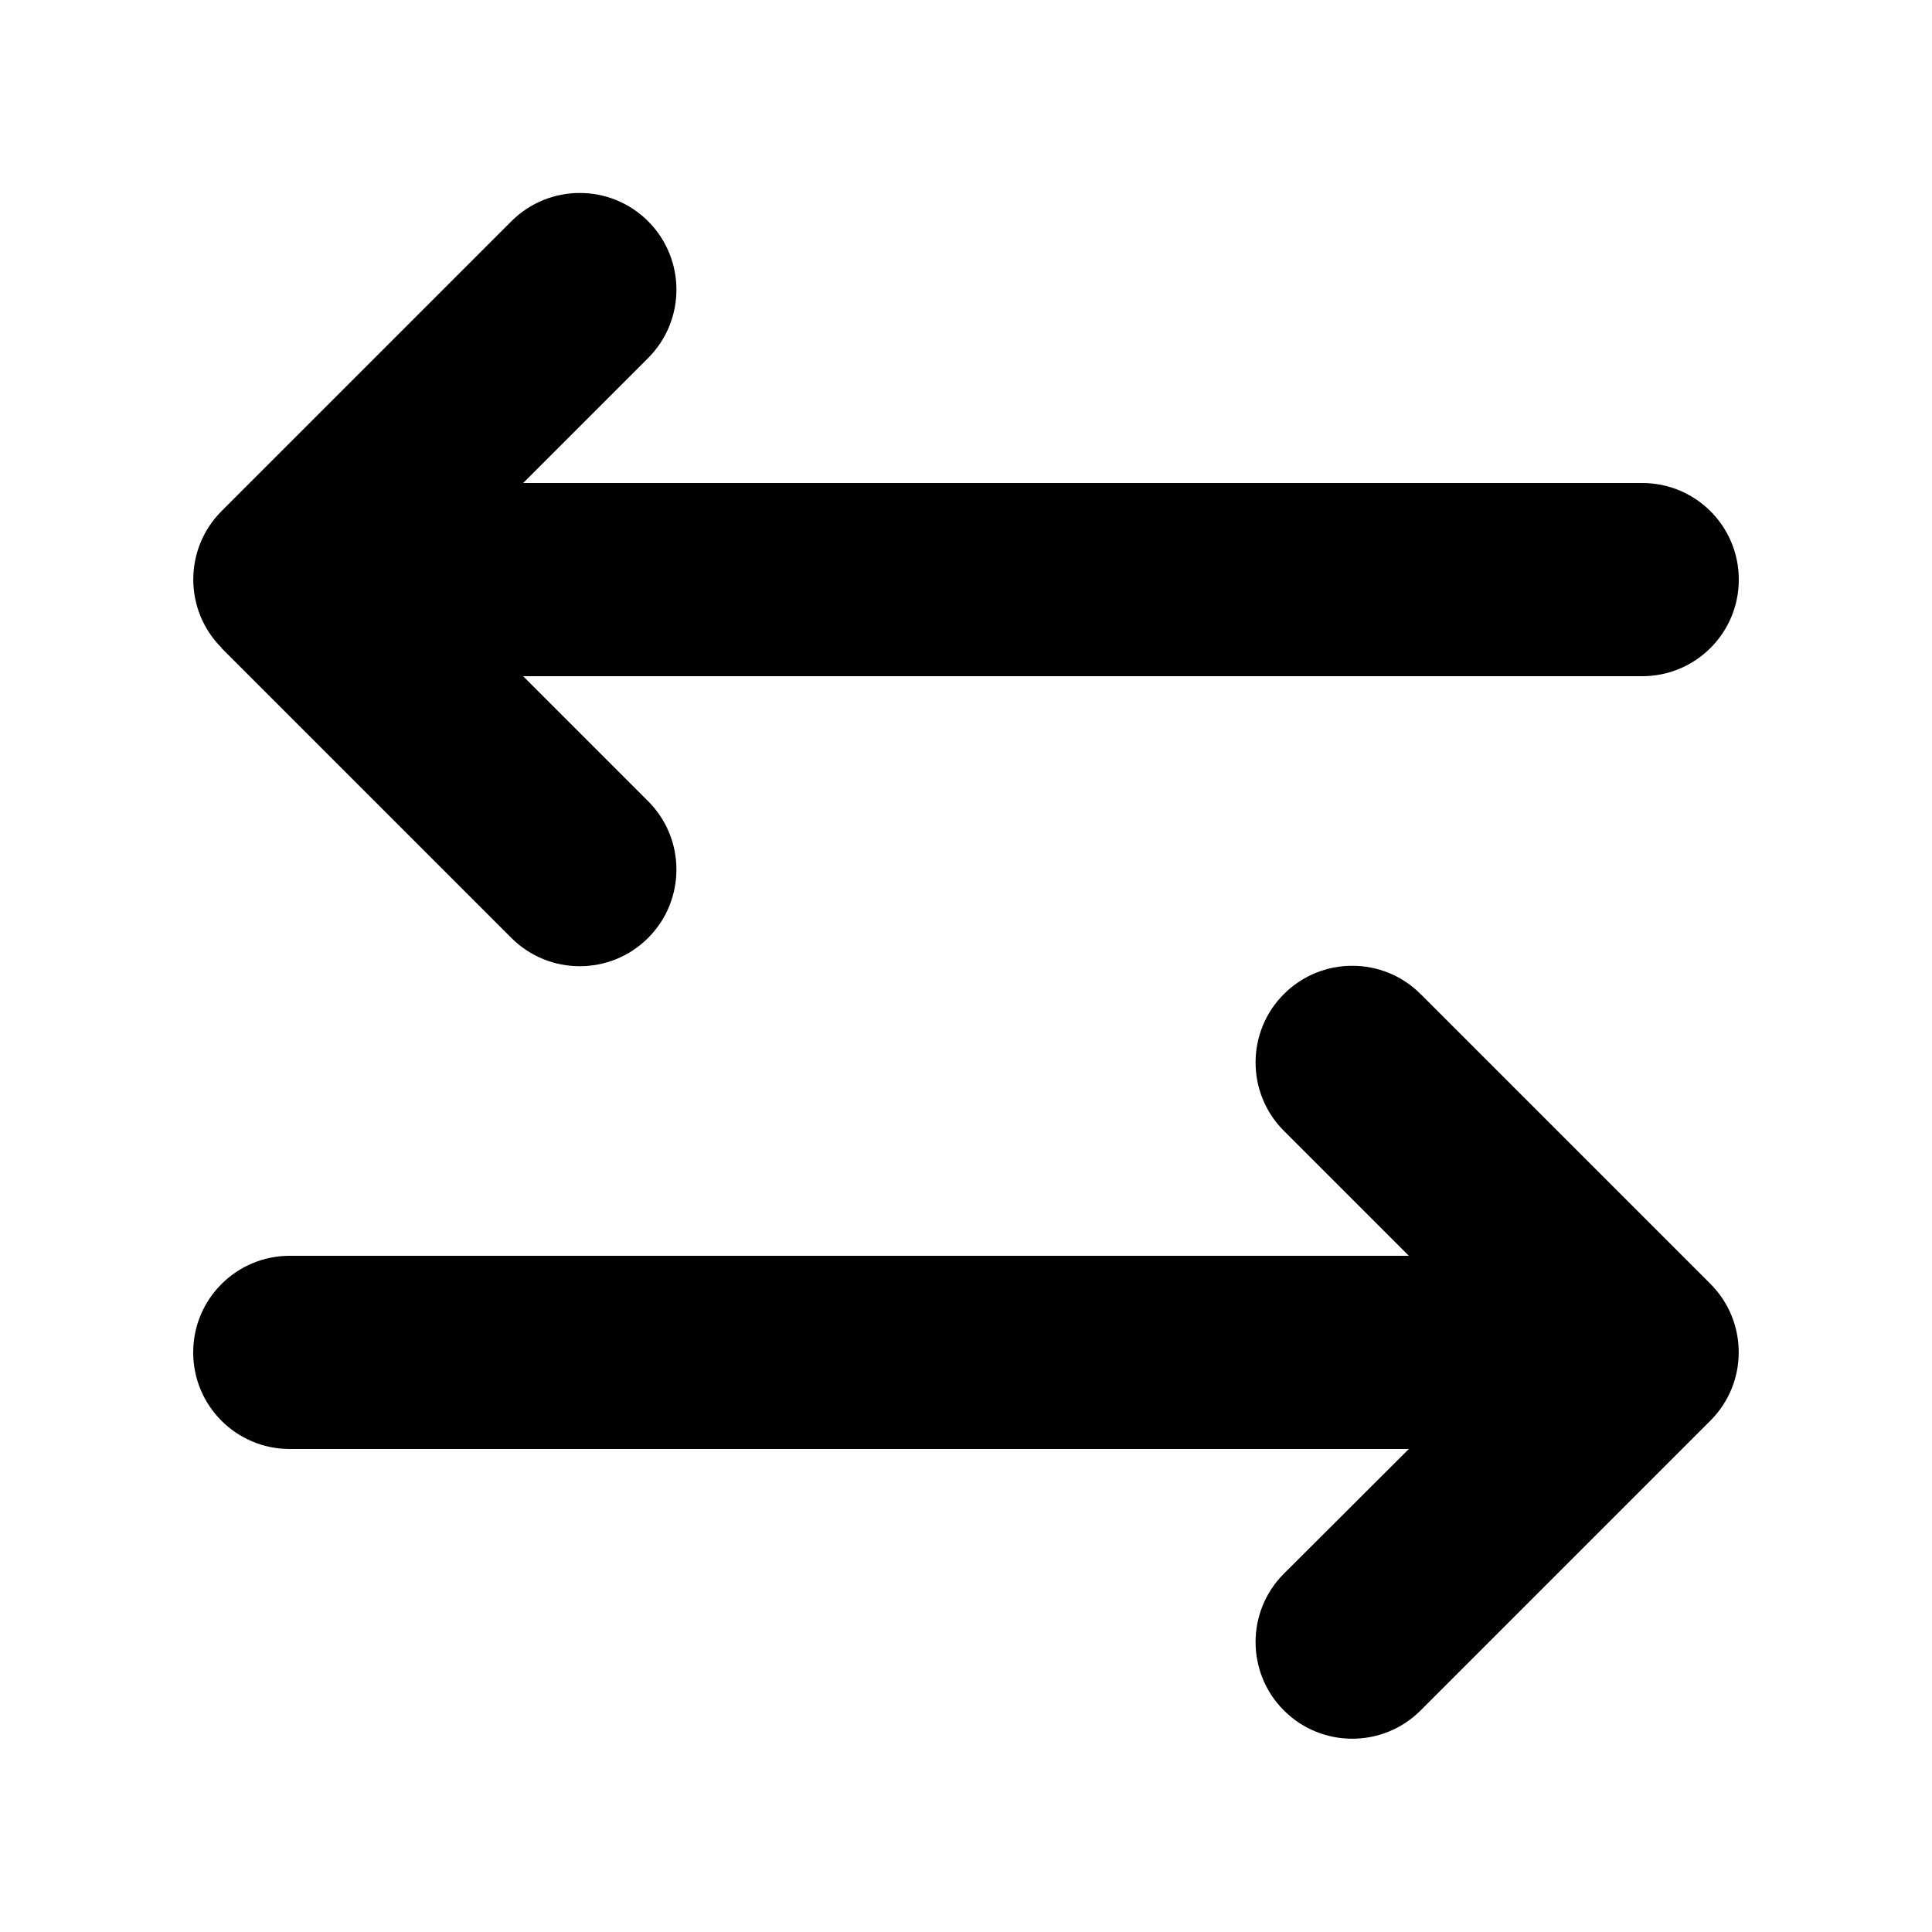 <svg xmlns="http://www.w3.org/2000/svg" viewBox="0 0 640 640"><!--! Font Awesome Pro 7.1.0 by @fontawesome - https://fontawesome.com License - https://fontawesome.com/license (Commercial License) Copyright 2025 Fonticons, Inc. --><path fill="currentColor" d="M566.6 470.6L470.6 566.6C458.1 579.1 437.8 579.1 425.3 566.6C412.8 554.1 412.8 533.8 425.3 521.3L466.7 480L96 480C78.3 480 64 465.7 64 448C64 430.3 78.3 416 96 416L466.7 416L425.3 374.6C412.8 362.1 412.8 341.8 425.3 329.3C437.8 316.8 458.1 316.8 470.6 329.3L566.6 425.3C579.1 437.8 579.1 458.1 566.6 470.6zM73.4 214.6C60.9 202.1 60.9 181.8 73.4 169.3L169.4 73.3C181.9 60.8 202.2 60.8 214.7 73.3C227.2 85.8 227.2 106.1 214.7 118.6L173.3 160L544 160C561.7 160 576 174.3 576 192C576 209.7 561.7 224 544 224L173.3 224L214.7 265.4C227.2 277.9 227.2 298.2 214.7 310.7C202.2 323.2 181.9 323.2 169.4 310.7L73.4 214.7z"/></svg>